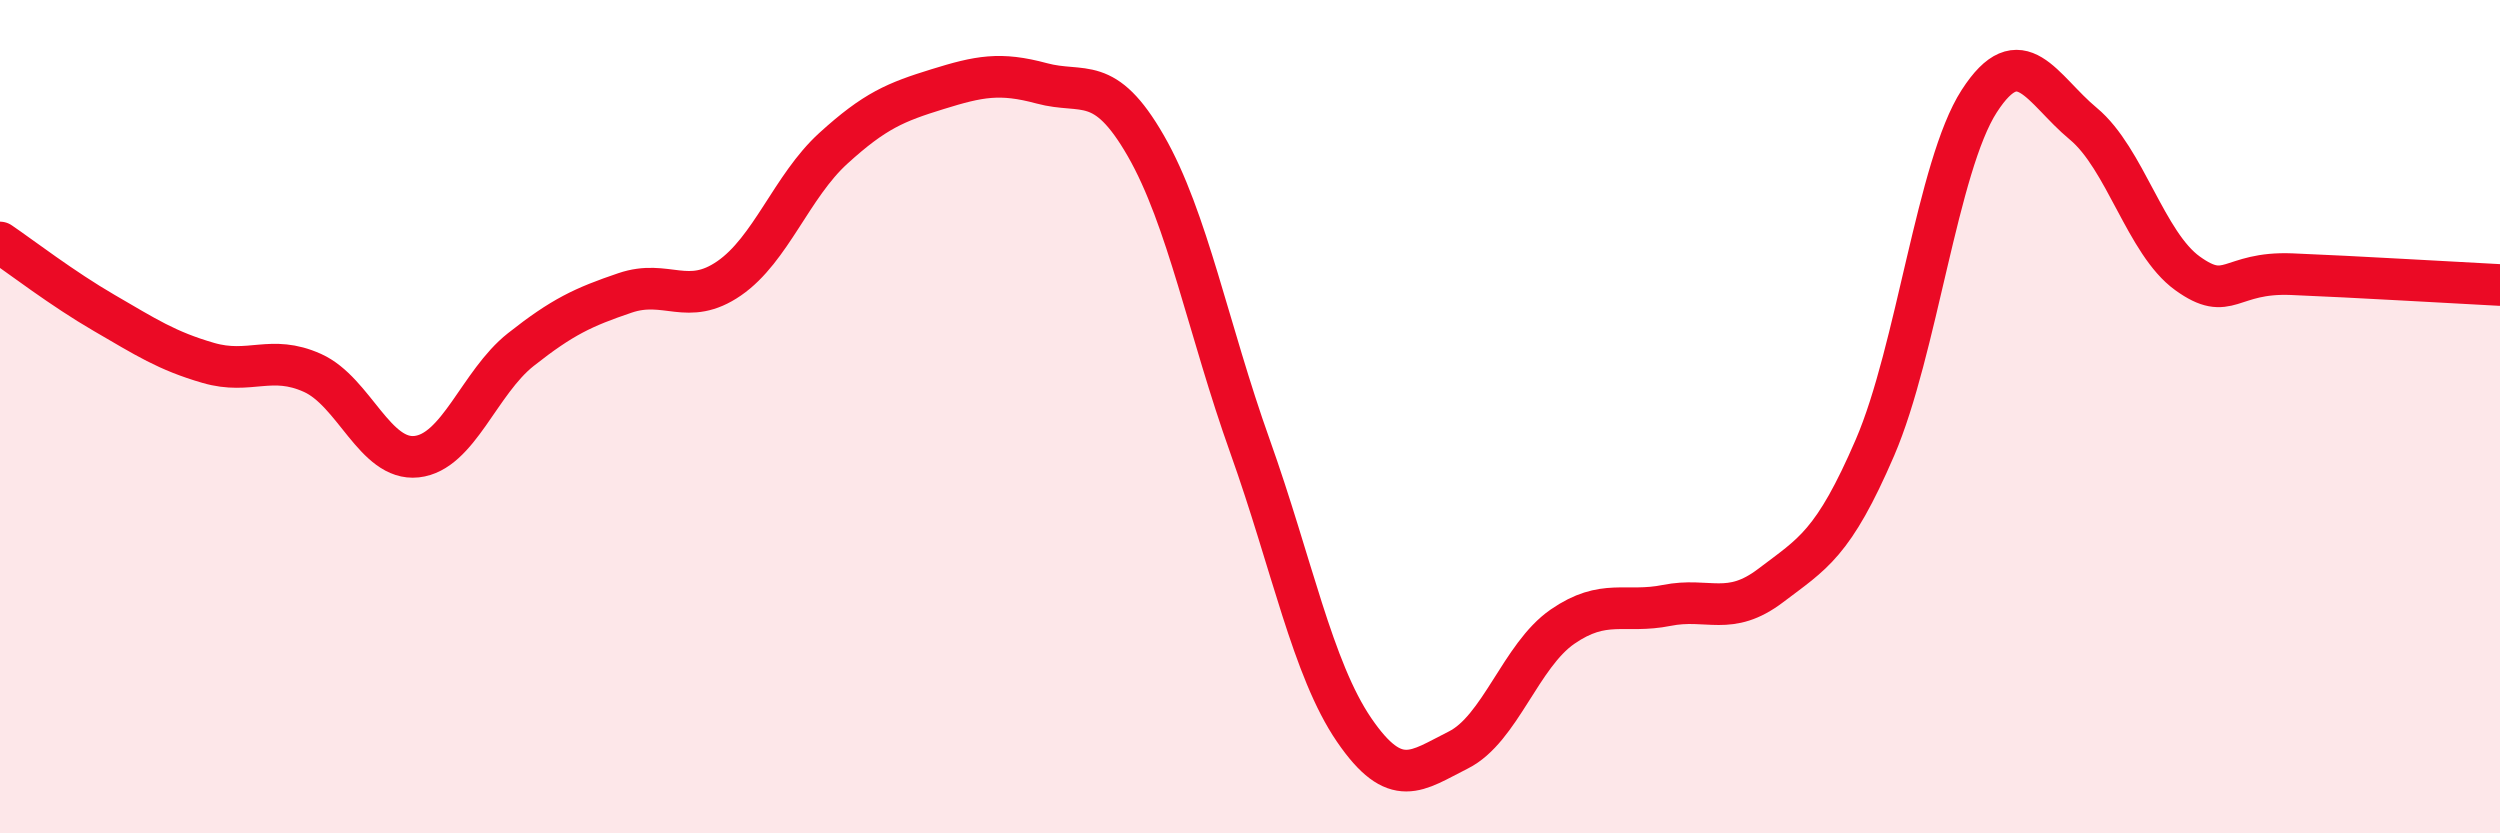 
    <svg width="60" height="20" viewBox="0 0 60 20" xmlns="http://www.w3.org/2000/svg">
      <path
        d="M 0,5.82 C 0.5,6.16 1.5,6.93 2.5,7.51 C 3.5,8.09 4,8.42 5,8.71 C 6,9 6.5,8.5 7.5,8.95 C 8.5,9.4 9,11.07 10,10.96 C 11,10.85 11.5,9.18 12.5,8.39 C 13.5,7.6 14,7.37 15,7.03 C 16,6.69 16.5,7.37 17.5,6.68 C 18.5,5.99 19,4.47 20,3.56 C 21,2.65 21.5,2.45 22.5,2.14 C 23.5,1.83 24,1.73 25,2 C 26,2.27 26.5,1.76 27.5,3.5 C 28.5,5.24 29,7.91 30,10.71 C 31,13.51 31.5,16.06 32.5,17.52 C 33.5,18.98 34,18.5 35,18 C 36,17.5 36.5,15.73 37.5,15.04 C 38.5,14.35 39,14.73 40,14.53 C 41,14.33 41.5,14.81 42.5,14.05 C 43.5,13.29 44,13.06 45,10.74 C 46,8.42 46.5,3.98 47.5,2.43 C 48.5,0.88 49,2.14 50,2.97 C 51,3.8 51.5,5.84 52.5,6.56 C 53.5,7.28 53.5,6.52 55,6.58 C 56.5,6.64 59,6.79 60,6.84L60 20L0 20Z"
        fill="#EB0A25"
        opacity="0.1"
        stroke-linecap="round"
        stroke-linejoin="round"
      />
      <path
        d="M 0,5.82 C 0.5,6.16 1.5,6.93 2.5,7.51 C 3.5,8.09 4,8.42 5,8.71 C 6,9 6.5,8.5 7.5,8.95 C 8.5,9.4 9,11.07 10,10.96 C 11,10.85 11.5,9.18 12.5,8.39 C 13.5,7.6 14,7.37 15,7.03 C 16,6.69 16.5,7.37 17.5,6.68 C 18.5,5.99 19,4.47 20,3.56 C 21,2.65 21.5,2.45 22.5,2.14 C 23.5,1.83 24,1.73 25,2 C 26,2.27 26.5,1.76 27.5,3.5 C 28.5,5.24 29,7.91 30,10.71 C 31,13.51 31.5,16.06 32.5,17.52 C 33.5,18.98 34,18.5 35,18 C 36,17.5 36.5,15.73 37.5,15.04 C 38.5,14.35 39,14.73 40,14.53 C 41,14.33 41.5,14.81 42.5,14.05 C 43.5,13.29 44,13.06 45,10.74 C 46,8.42 46.5,3.98 47.5,2.43 C 48.5,0.88 49,2.14 50,2.97 C 51,3.8 51.5,5.84 52.5,6.56 C 53.5,7.28 53.5,6.52 55,6.58 C 56.5,6.64 59,6.79 60,6.84"
        stroke="#EB0A25"
        stroke-width="1"
        fill="none"
        stroke-linecap="round"
        stroke-linejoin="round"
      />
    </svg>
  